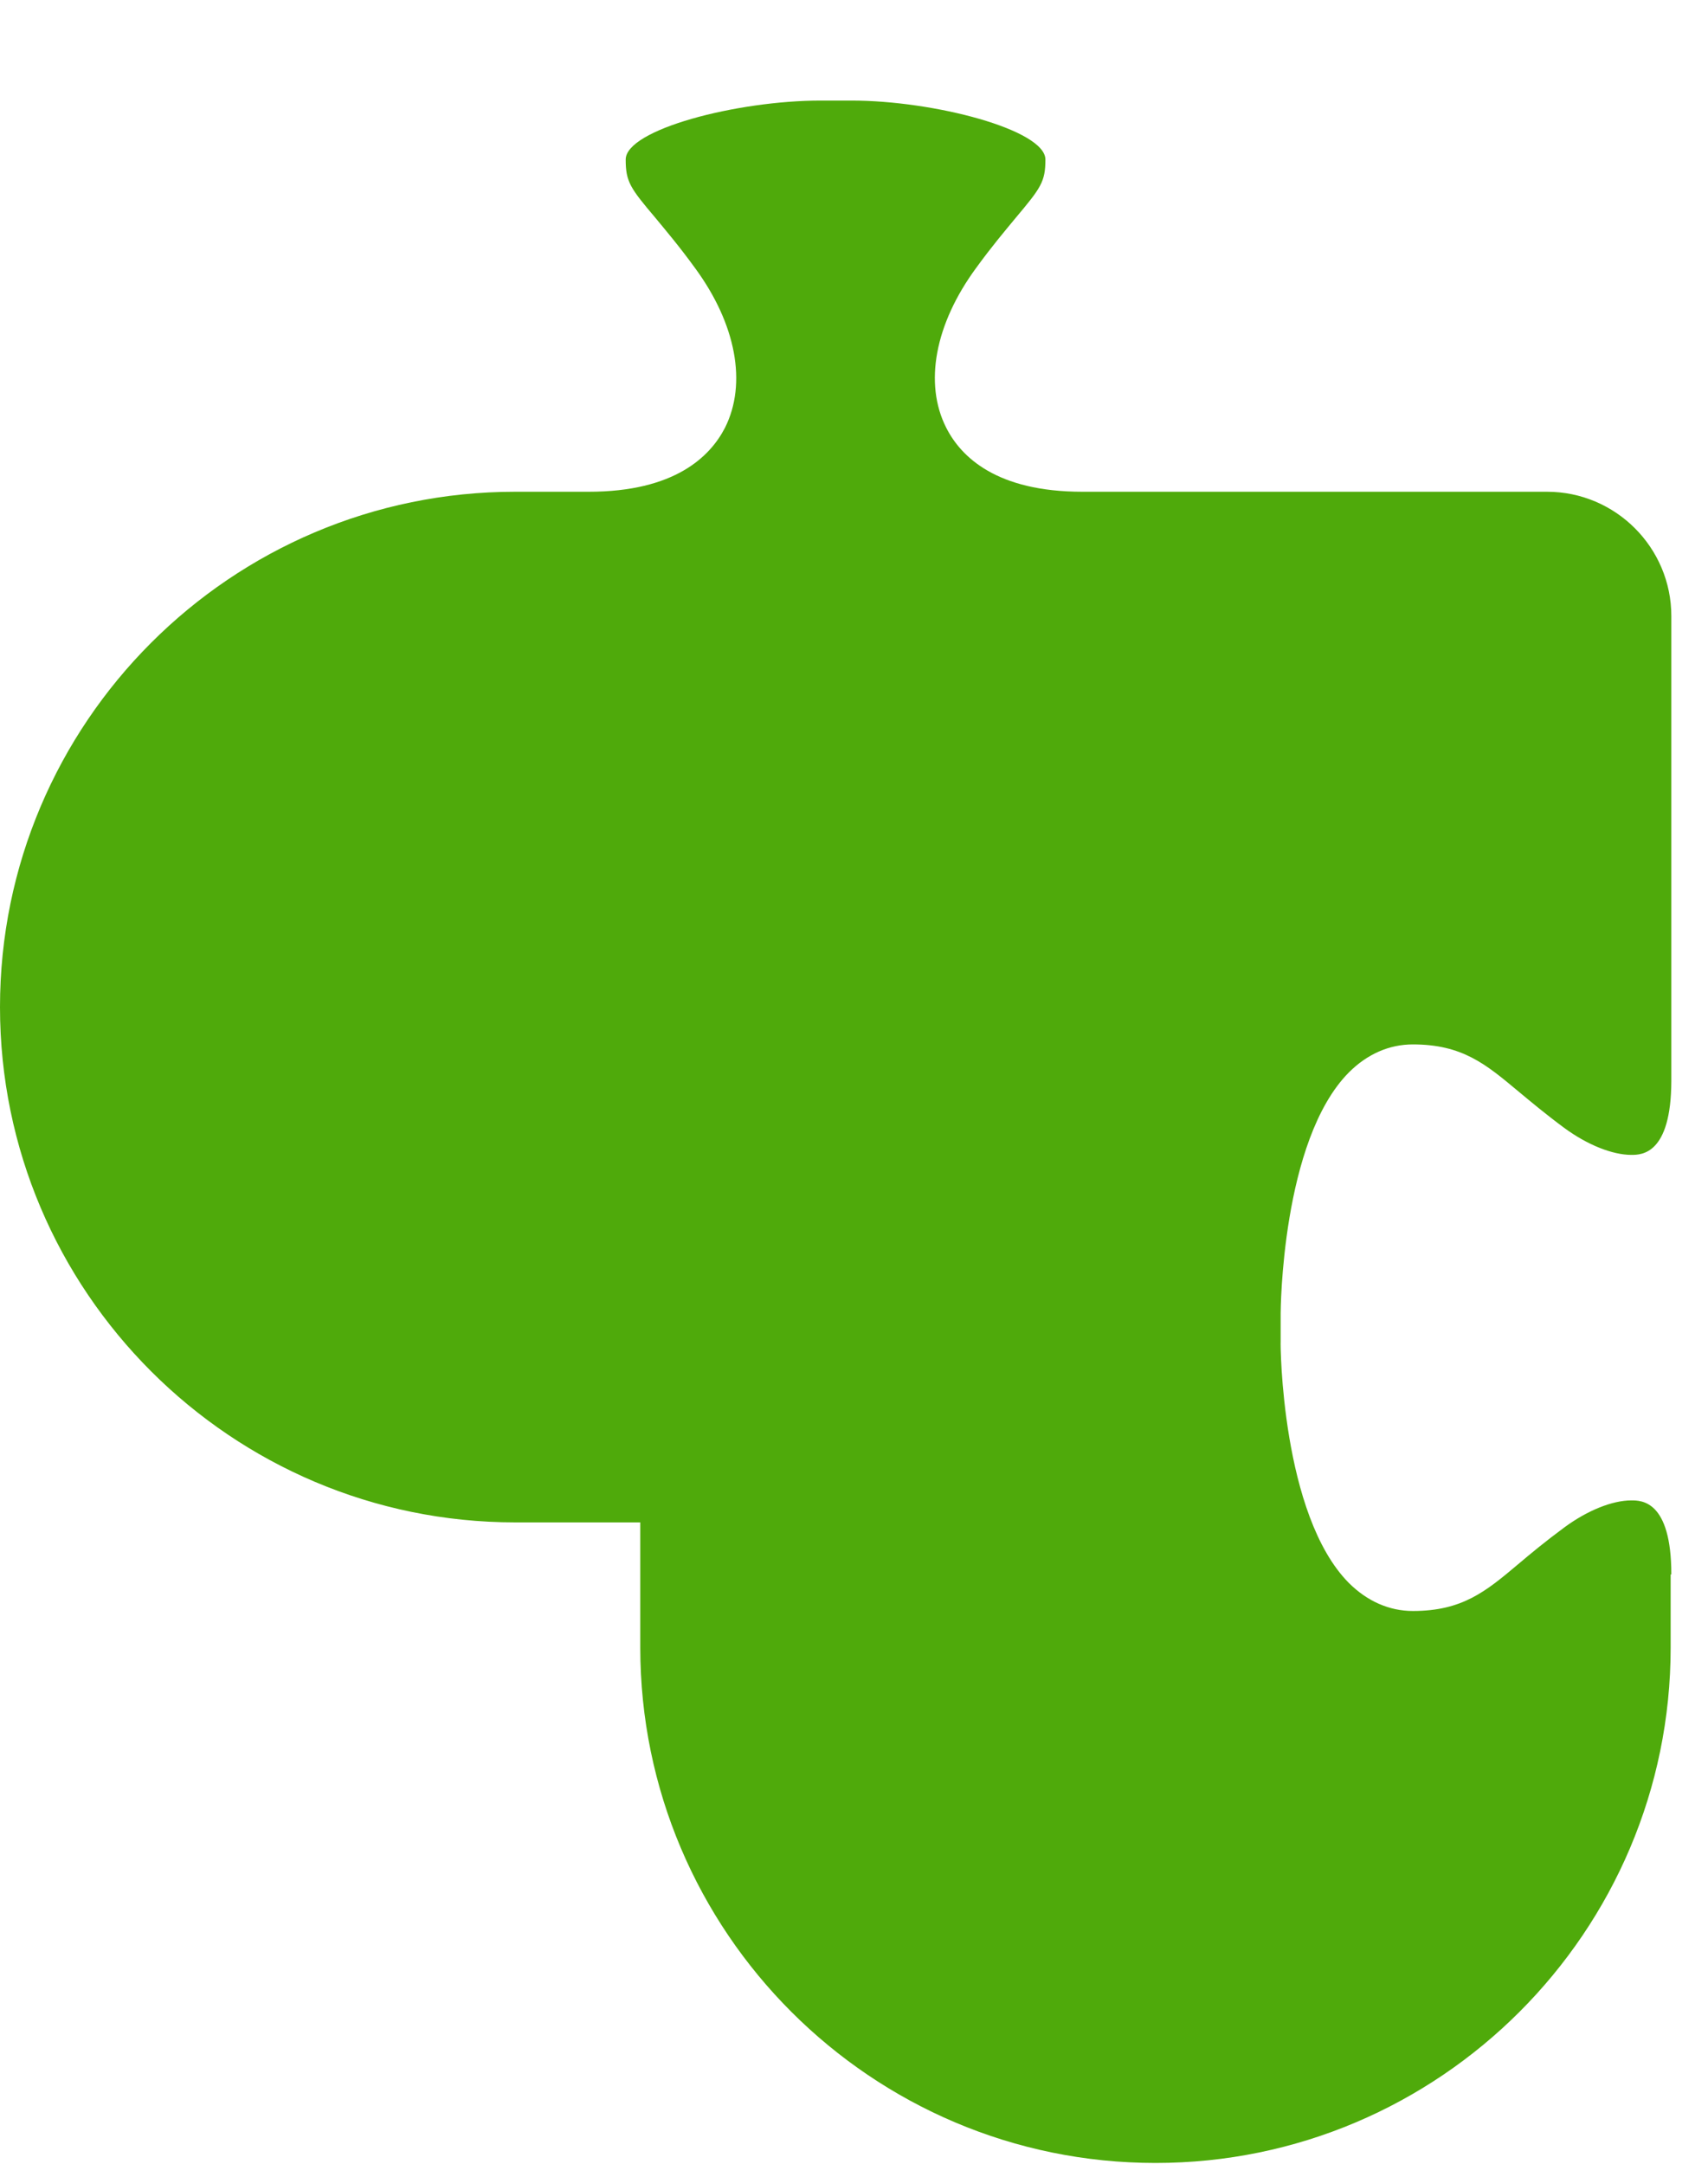 <?xml version="1.0" encoding="UTF-8"?> <svg xmlns="http://www.w3.org/2000/svg" width="15" height="19" viewBox="0 0 15 19" fill="none"> <path d="M14.678 13.825C14.678 13.175 14.415 13.175 14.327 13.175C14.16 13.175 13.941 13.263 13.74 13.411C13.569 13.537 13.442 13.643 13.333 13.735C13.048 13.975 12.842 14.146 12.408 14.146C12.2 14.146 12.007 14.06 11.846 13.9C11.253 13.302 11.244 11.798 11.247 11.783C11.247 11.699 11.247 11.618 11.247 11.534C11.247 11.519 11.253 10.015 11.846 9.417C12.007 9.256 12.2 9.171 12.408 9.171C12.842 9.171 13.048 9.344 13.333 9.582C13.444 9.674 13.571 9.781 13.74 9.906C13.941 10.053 14.16 10.141 14.327 10.141C14.415 10.141 14.676 10.139 14.678 9.492V5.41C14.678 4.808 14.188 4.318 13.586 4.318H9.505C8.753 4.318 8.44 4.013 8.31 3.756C8.113 3.368 8.211 2.846 8.571 2.355C8.708 2.166 8.826 2.027 8.92 1.913C9.141 1.65 9.181 1.596 9.181 1.401C9.181 1.14 8.205 0.883 7.476 0.883H7.337H7.209C6.469 0.883 5.495 1.138 5.495 1.401C5.495 1.596 5.535 1.652 5.756 1.913C5.85 2.027 5.968 2.166 6.105 2.355C6.465 2.846 6.562 3.368 6.367 3.756C6.236 4.011 5.923 4.318 5.171 4.318H4.524C2.029 4.318 0 6.349 0 8.843C0 11.339 2.031 13.368 4.524 13.368H5.623V14.467C5.623 16.964 7.654 18.993 10.148 18.993C12.641 18.993 14.672 16.962 14.672 14.467V13.825H14.678Z" fill="#4FAA0B"></path> </svg> 